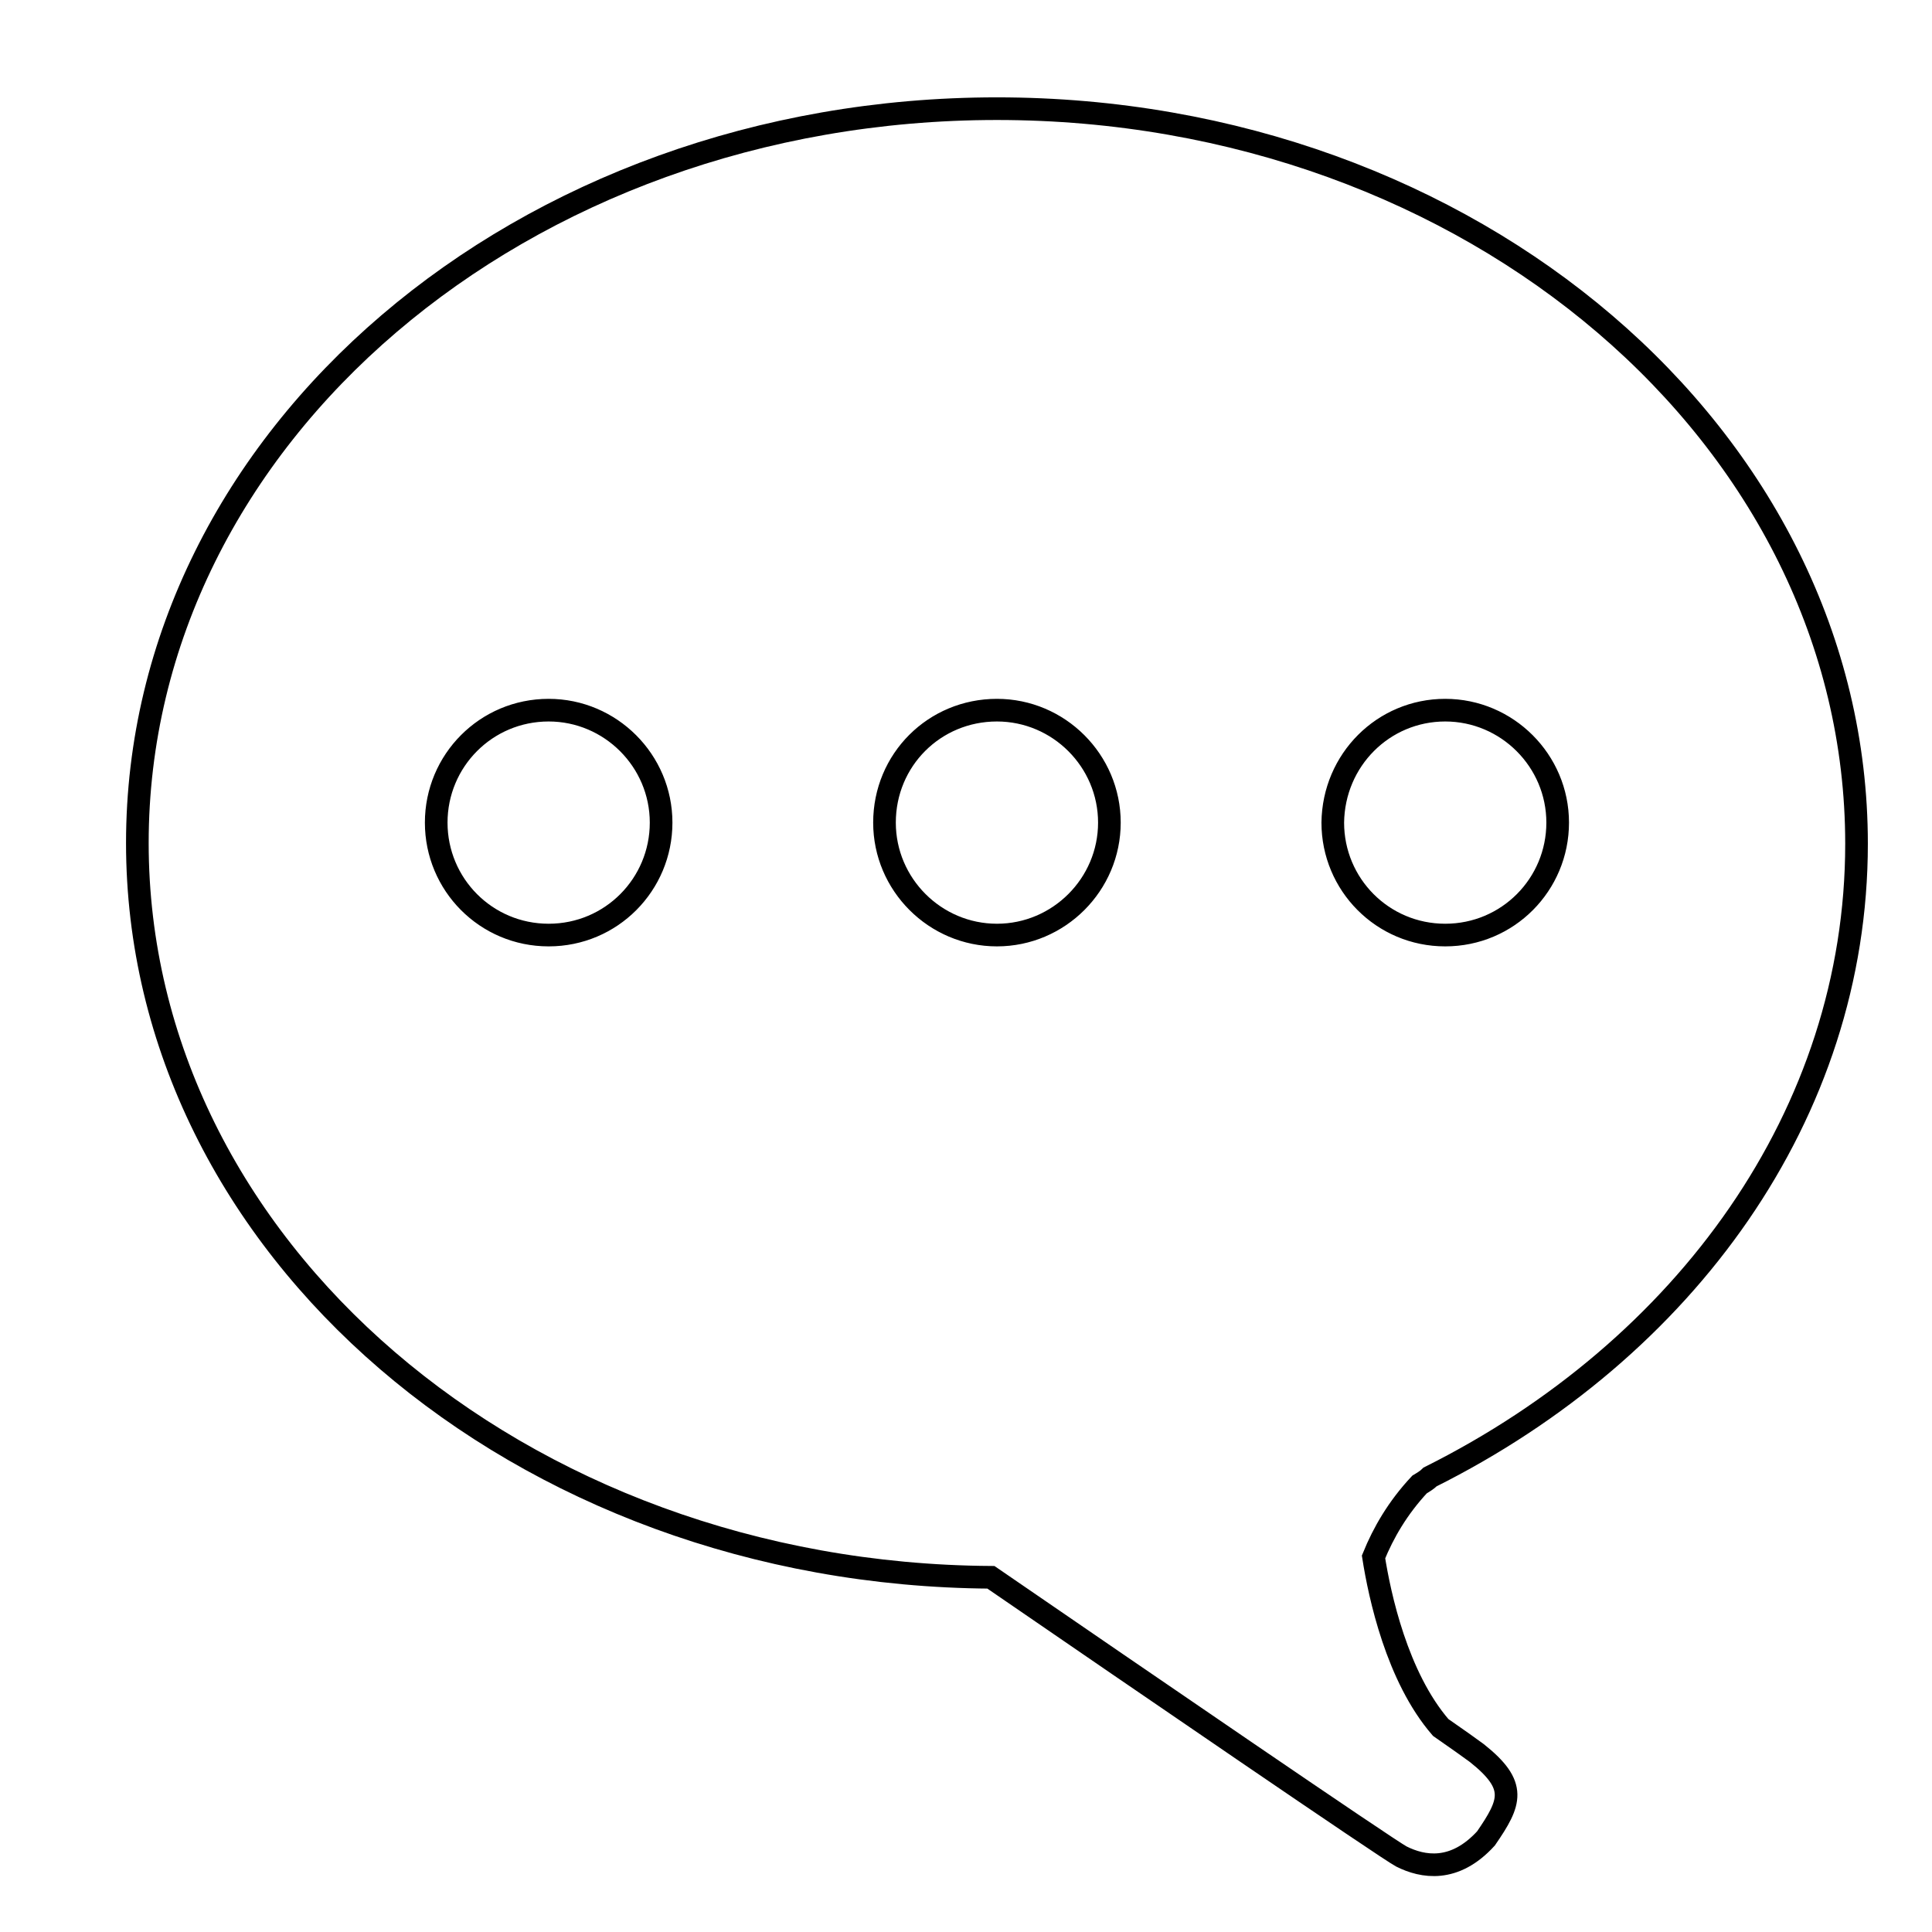 <?xml version="1.0" encoding="utf-8"?>
<!-- Svg Vector Icons : http://www.onlinewebfonts.com/icon -->
<!DOCTYPE svg PUBLIC "-//W3C//DTD SVG 1.1//EN" "http://www.w3.org/Graphics/SVG/1.1/DTD/svg11.dtd">
<svg version="1.1" xmlns="http://www.w3.org/2000/svg" xmlns:xlink="http://www.w3.org/1999/xlink" x="0px" y="0px" viewBox="0 0 256 256" enable-background="new 0 0 256 256" xml:space="preserve">
<g><g><path stroke-width="3" fill-opacity="0" stroke="#000000"  d="M10,8.8L10,8.8L10,8.8z"/><path stroke-width="3" fill-opacity="0" stroke="#000000"  d="M189.5,195.7c-0.4,0.4-0.9,0.7-1.4,1c-2.9,3.1-4.8,6.4-6.1,9.6c0.8,5.1,3.1,15.9,8.9,22.6c2.3,1.6,4,2.8,4.8,3.4c5.4,4.3,4.5,6.5,1.2,11.3c-4.2,4.6-8.4,3.8-11.2,2.4c-1.9-1-34.3-23.2-54.4-37c-62.5-0.4-113.1-43.8-113.1-97.3c0-53.8,51-97.3,113.9-97.3C195,14.4,246,58,246,111.8C246,147.6,223.3,178.8,189.5,195.7L189.5,195.7z M57.8,109c0-8.2,6.6-14.9,14.9-14.9c8.2,0,14.9,6.7,14.9,14.9s-6.6,14.9-14.9,14.9C64.4,123.9,57.8,117.2,57.8,109L57.8,109z M132.1,123.9c-8.2,0-14.9-6.7-14.9-14.9c0-8.3,6.6-14.9,14.9-14.9c8.2,0,14.9,6.7,14.9,14.9S140.3,123.9,132.1,123.9z M191.5,94.1c8.2,0,14.9,6.7,14.9,14.9s-6.6,14.9-14.9,14.9s-14.9-6.7-14.9-14.9C176.7,100.7,183.3,94.1,191.5,94.1z"/></g></g>
</svg>